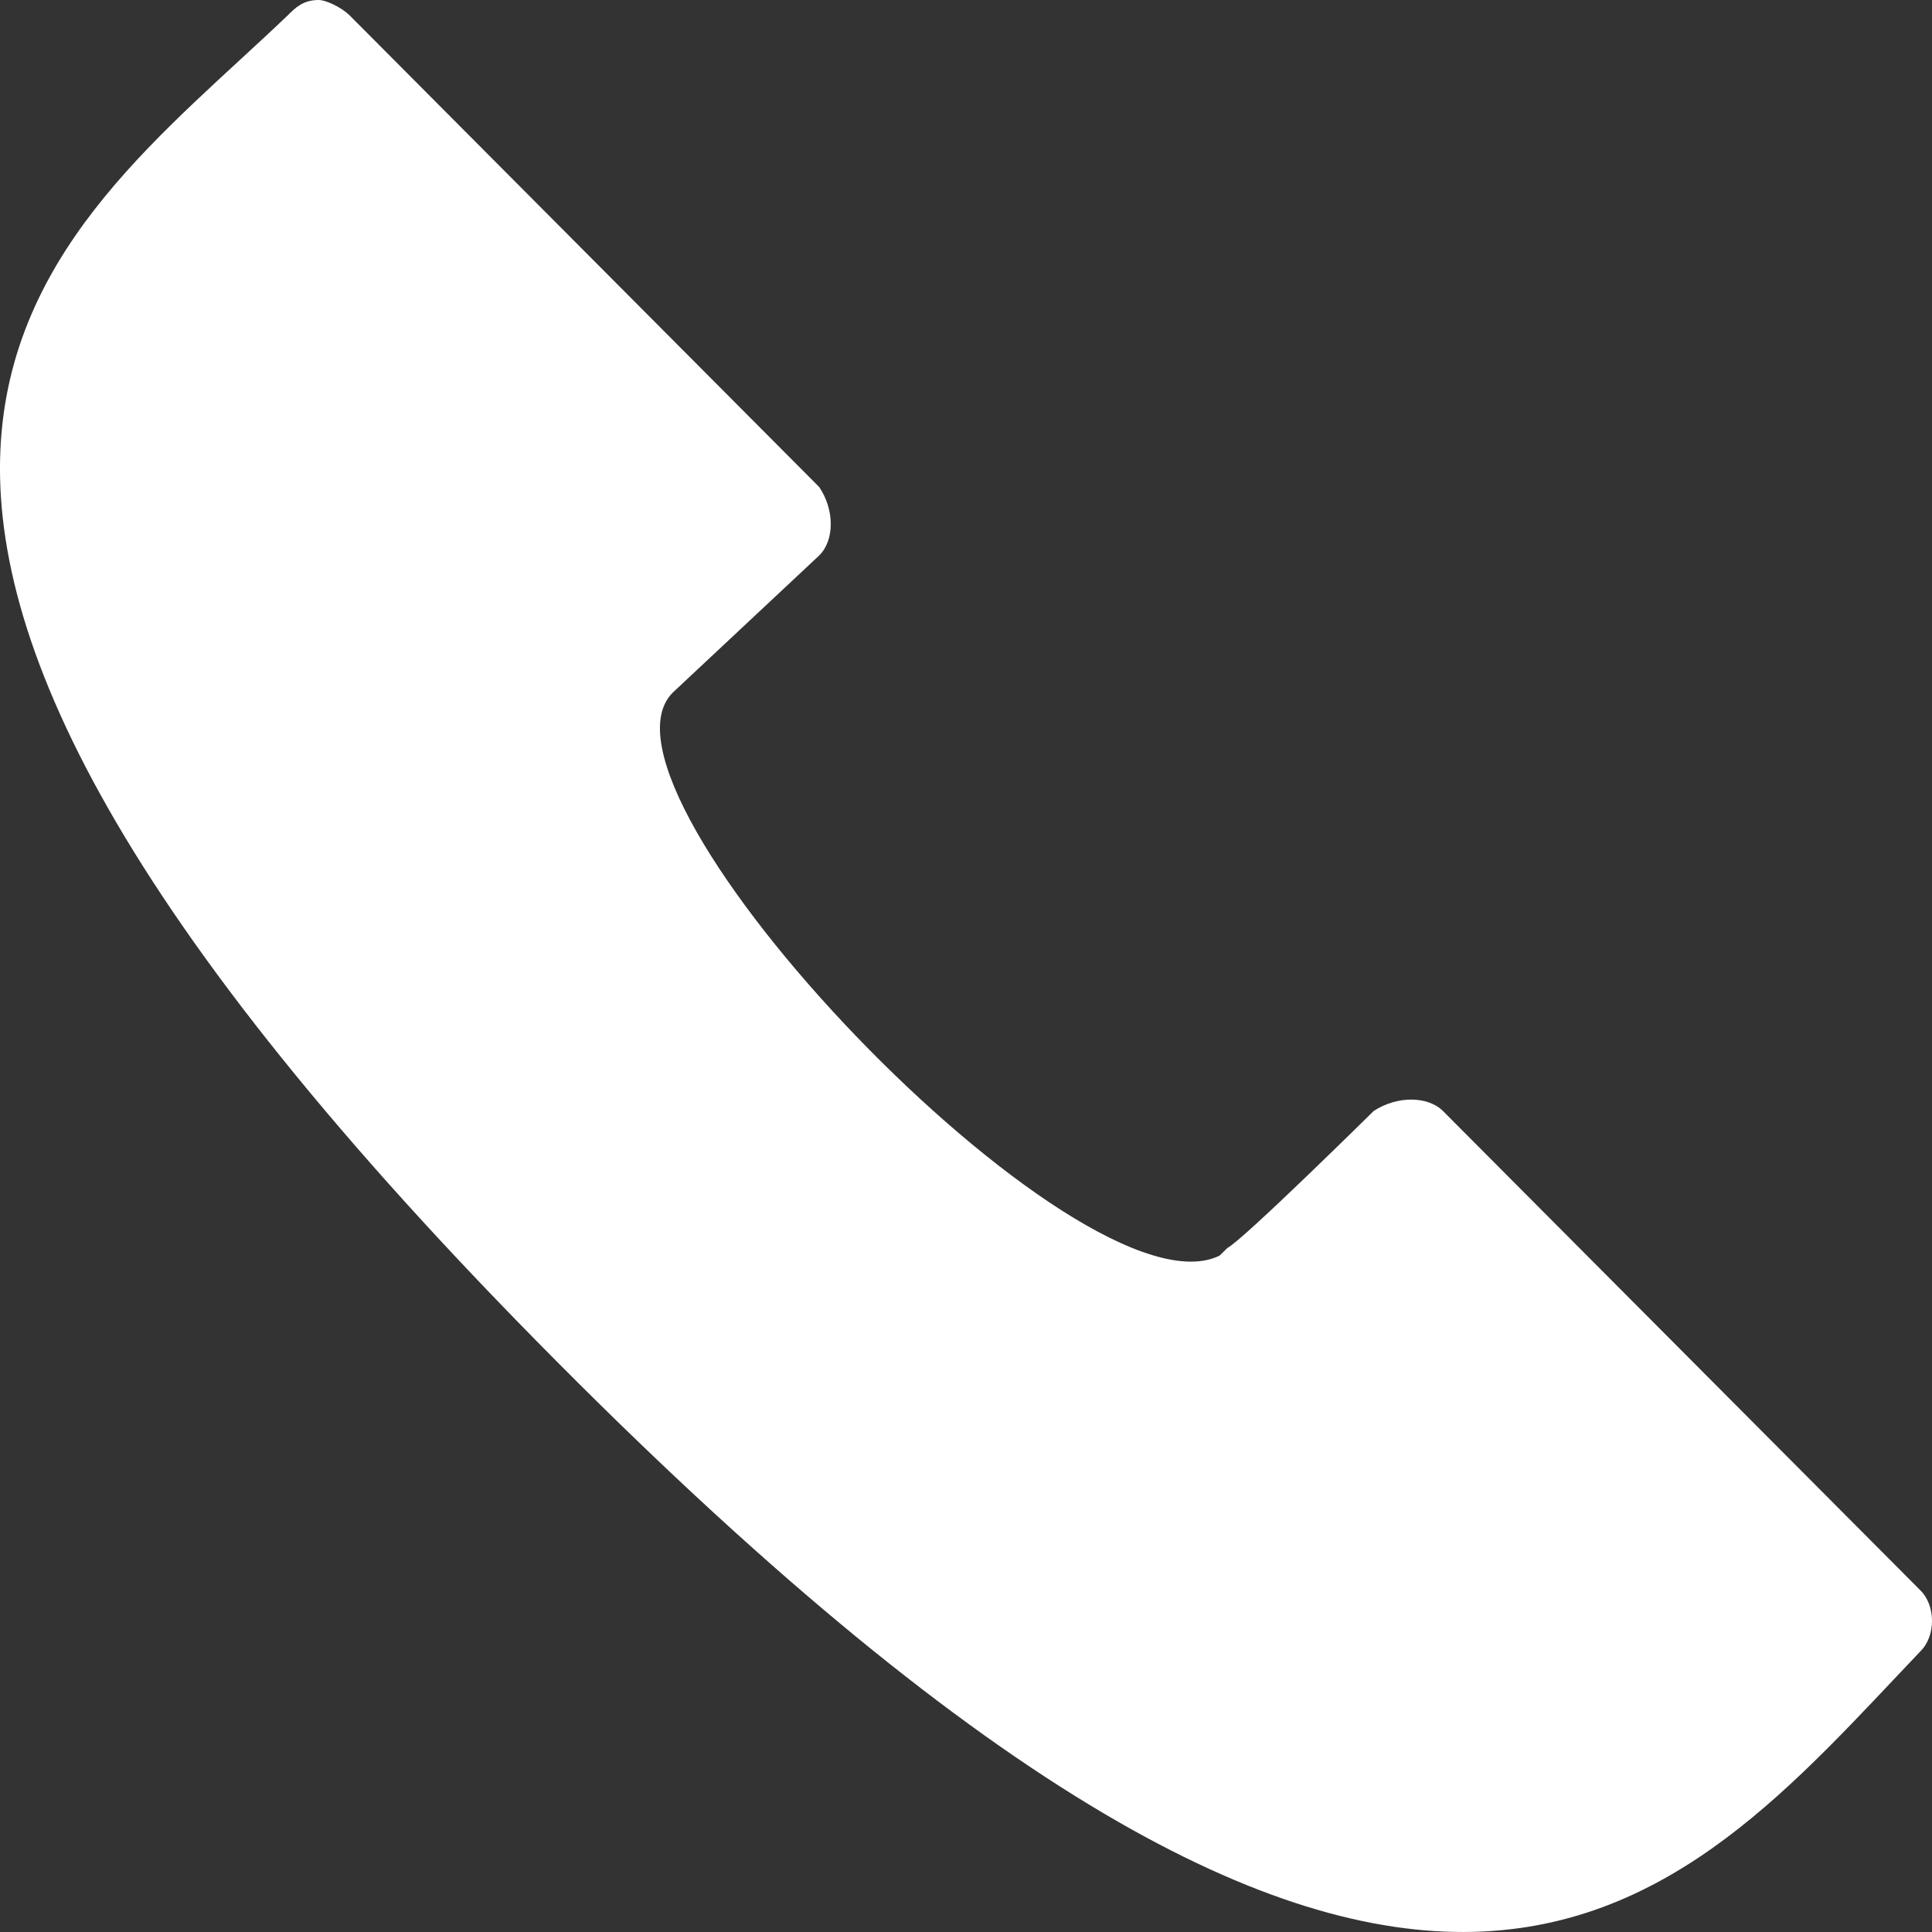 <?xml version="1.0" encoding="UTF-8"?> <svg xmlns="http://www.w3.org/2000/svg" width="17" height="17" viewBox="0 0 17 17" fill="none"><rect x="0" y="0" width="17" height="17" fill="#333333" stroke="none"/><path d="M12.697 9.776C12.562 9.642 12.29 9.642 12.087 9.776C12.087 9.776 10.935 10.914 10.8 10.981L10.732 11.048C9.512 11.651 5.04 6.964 5.921 6.093L7.208 4.888C7.344 4.754 7.344 4.486 7.208 4.285L3.075 0.134C3.007 0.067 2.871 0 2.804 0C2.668 0 2.6 0.067 2.533 0.134C0.432 2.143 -2.889 4.151 4.904 11.985C12.562 19.686 14.73 16.806 16.898 14.53C17.034 14.396 17.034 14.128 16.898 13.994L12.697 9.776Z" fill="white"></path></svg> 